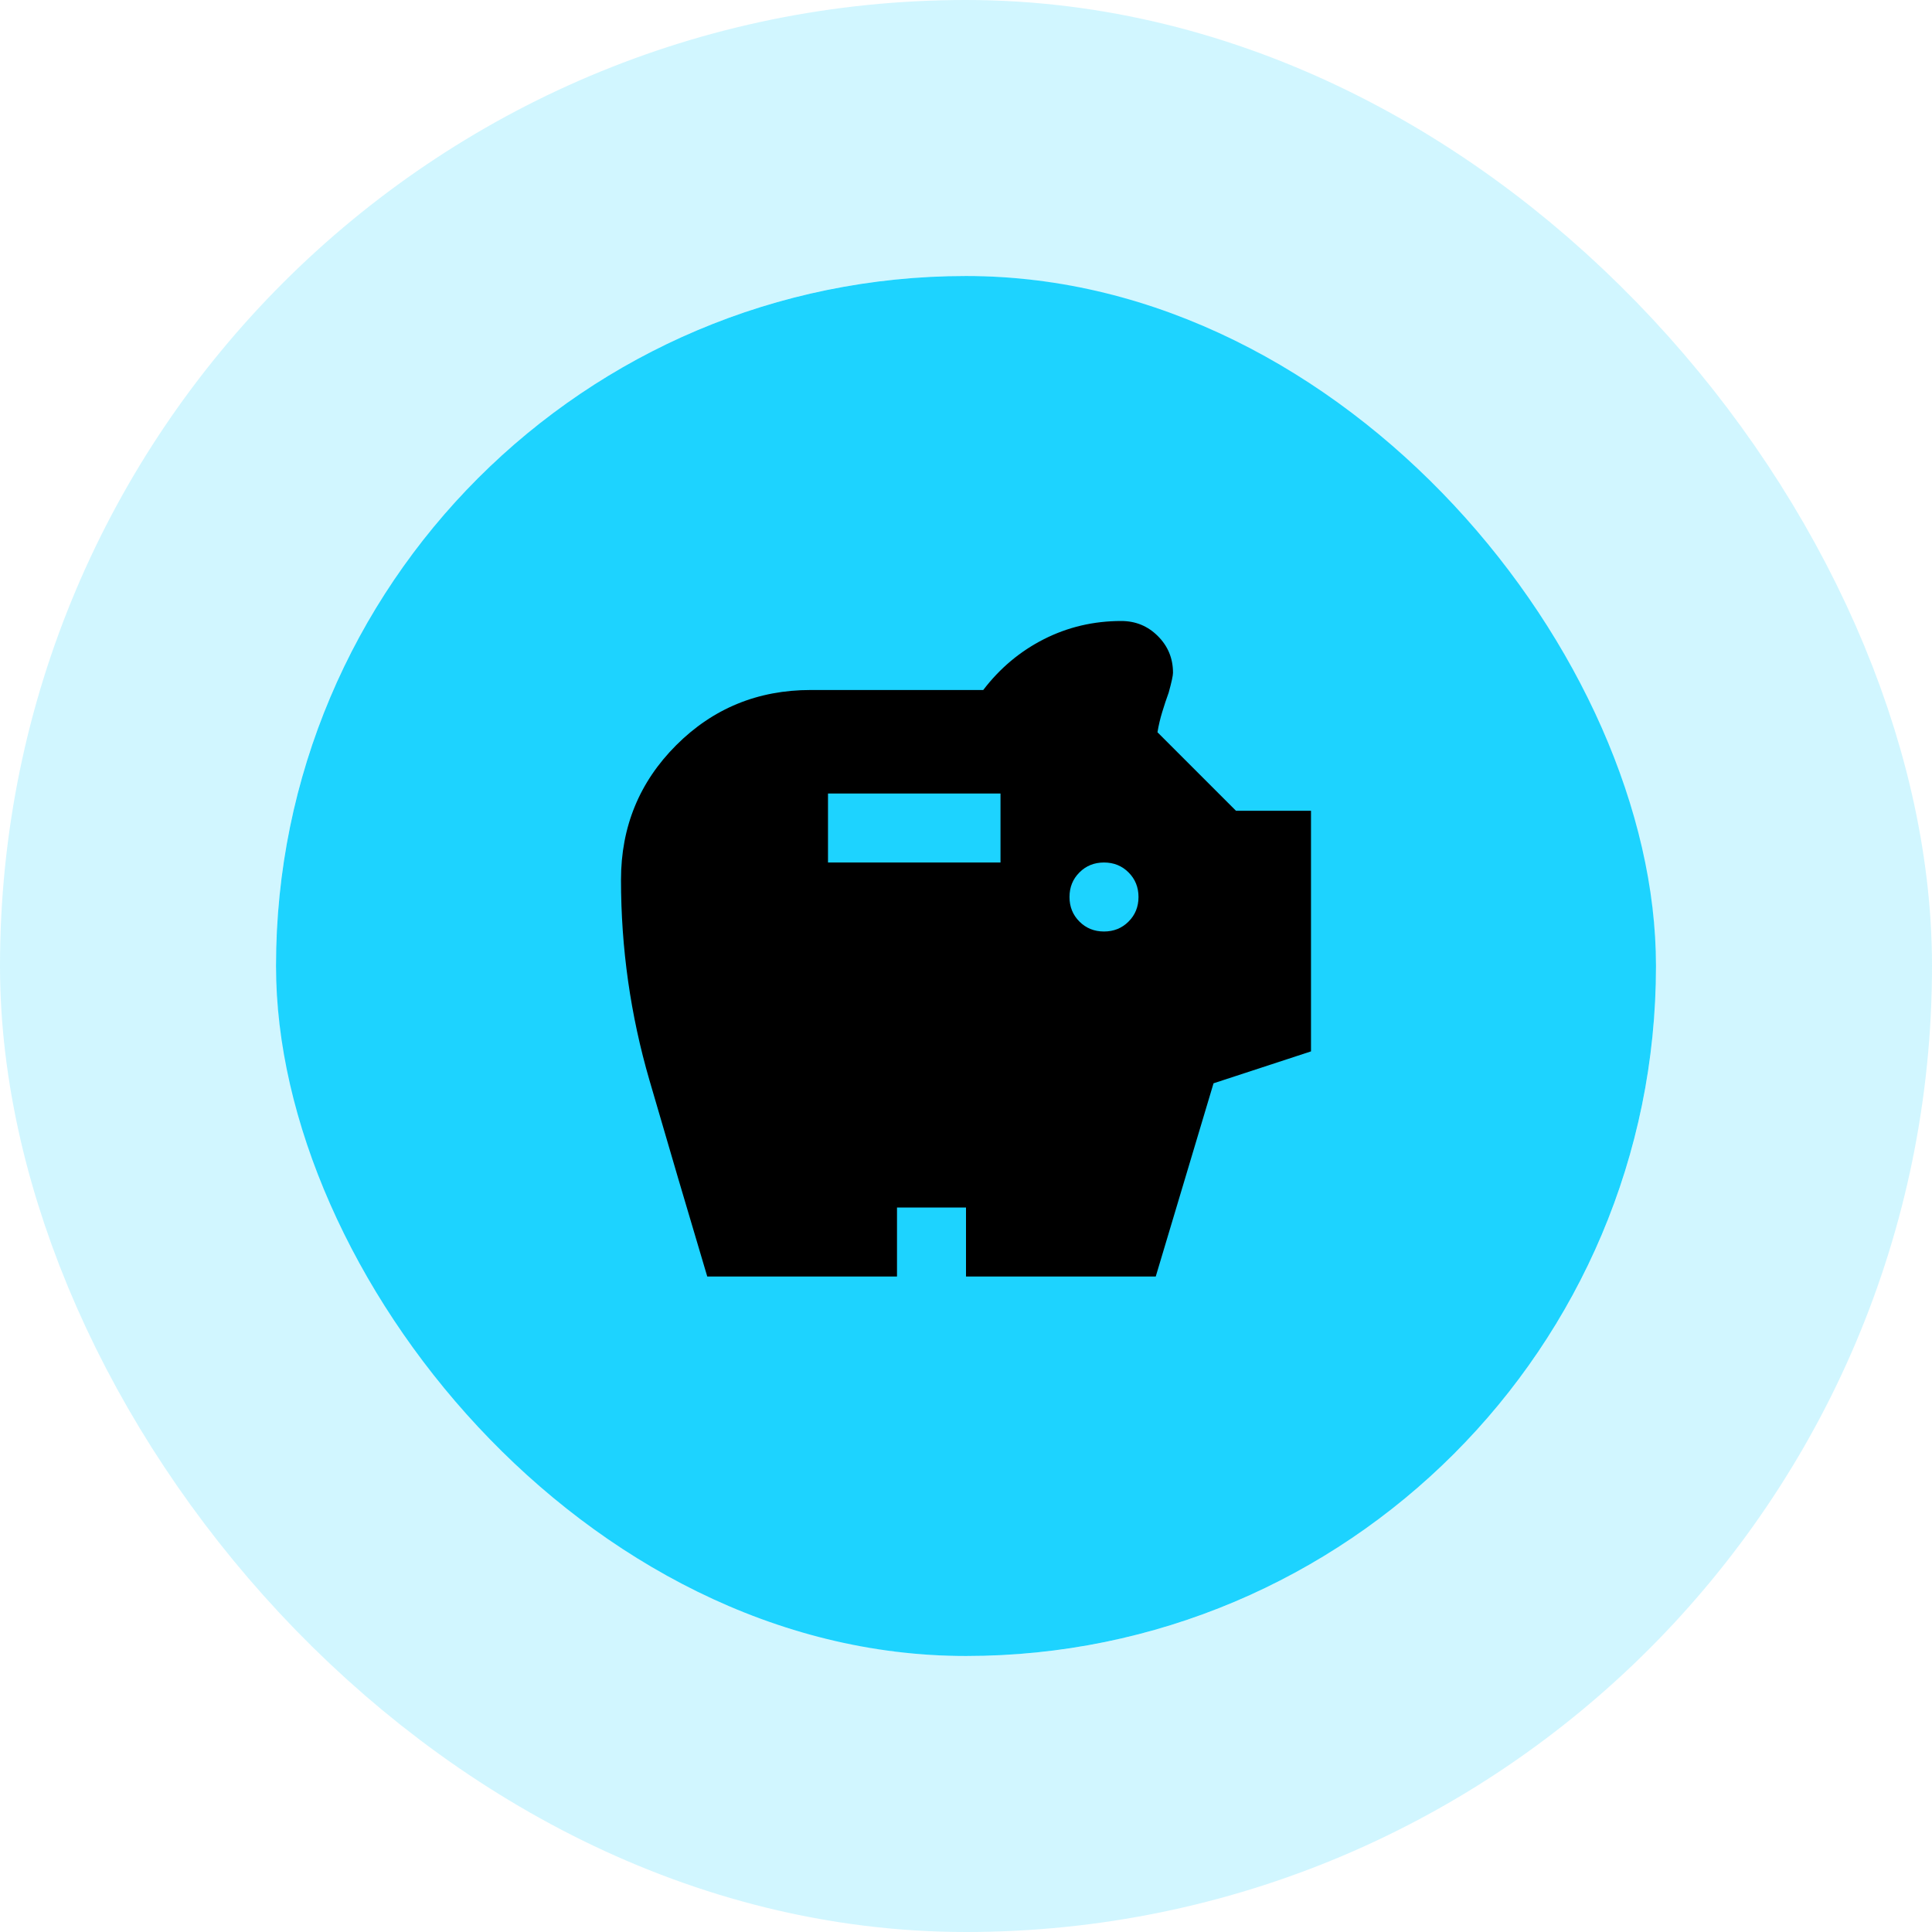 <svg width="56" height="56" viewBox="0 0 56 56" fill="none" xmlns="http://www.w3.org/2000/svg">
<rect x="8" y="8" width="40" height="40" rx="20" fill="#1DD3FF"/>
<rect x="4" y="4" width="48" height="48" rx="24" stroke="#1DD3FF" stroke-opacity="0.2" stroke-width="8"/>
<path d="M32 27C32.283 27 32.521 26.904 32.712 26.712C32.904 26.521 33 26.283 33 26C33 25.717 32.904 25.479 32.712 25.288C32.521 25.096 32.283 25 32 25C31.717 25 31.479 25.096 31.288 25.288C31.096 25.479 31 25.717 31 26C31 26.283 31.096 26.521 31.288 26.712C31.479 26.904 31.717 27 32 27ZM24 25H29V23H24V25ZM20.5 37C19.933 35.1 19.375 33.204 18.825 31.312C18.275 29.421 18 27.483 18 25.5C18 23.967 18.533 22.667 19.6 21.6C20.667 20.533 21.967 20 23.5 20H28.5C28.983 19.367 29.571 18.875 30.262 18.525C30.954 18.175 31.7 18 32.5 18C32.917 18 33.271 18.146 33.562 18.438C33.854 18.729 34 19.083 34 19.5C34 19.583 33.958 19.775 33.875 20.075C33.808 20.258 33.746 20.446 33.688 20.637C33.629 20.829 33.583 21.025 33.55 21.225L35.825 23.5H38V30.475L35.175 31.4L33.5 37H28V35H26V37H20.5Z" fill="black"/>
</svg>
